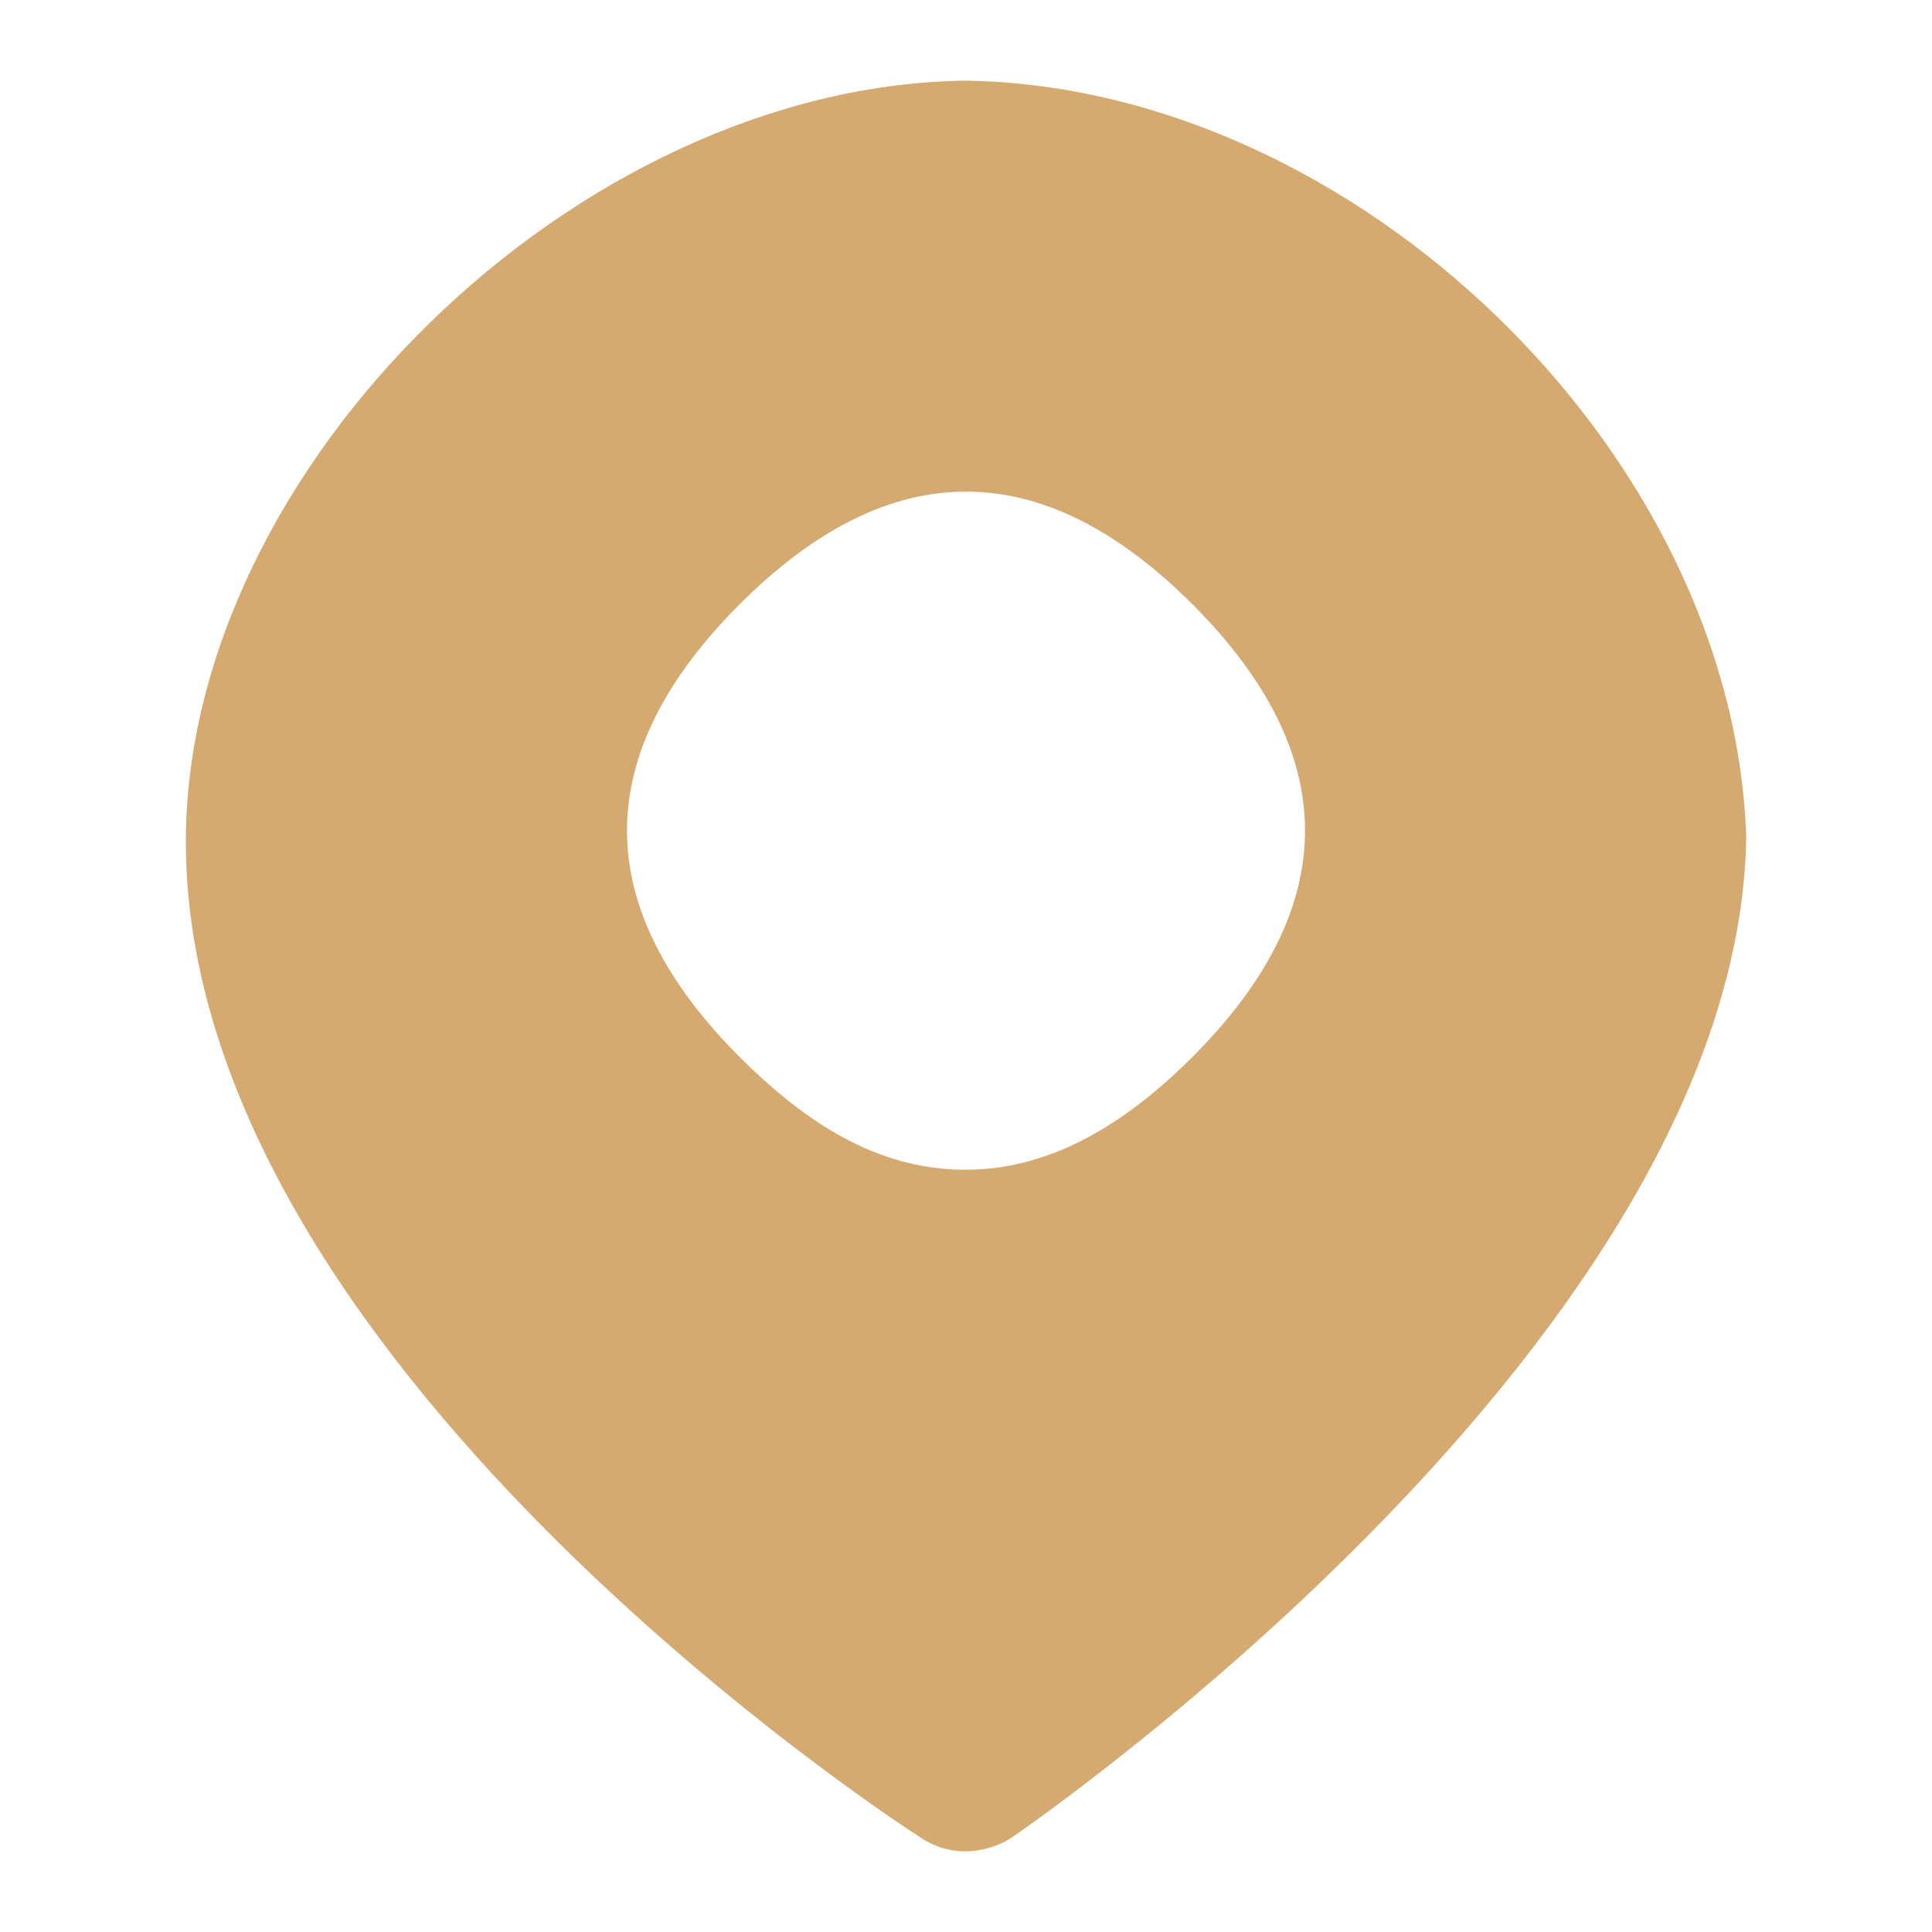 <?xml version="1.0" encoding="UTF-8"?> <svg xmlns="http://www.w3.org/2000/svg" width="20" height="20" viewBox="0 0 20 20" fill="none"><path d="M9.988 0.835C5.966 0.89 1.924 4.842 1.924 8.714C1.924 14.061 9.235 18.836 9.545 19.032C9.938 19.283 10.33 19.119 10.472 19.023C10.778 18.812 17.989 13.814 18.077 8.674C17.955 4.699 14.035 0.89 9.989 0.835H9.988ZM12.343 10.943C11.56 11.726 10.789 12.109 9.996 12.109C9.932 12.109 9.869 12.107 9.805 12.102C9.074 12.046 8.392 11.678 7.657 10.942C6.102 9.387 6.102 7.81 7.657 6.255C9.212 4.7 10.788 4.701 12.344 6.255C13.898 7.811 13.898 9.387 12.344 10.942L12.343 10.943Z" fill="#D4AA71"></path></svg> 